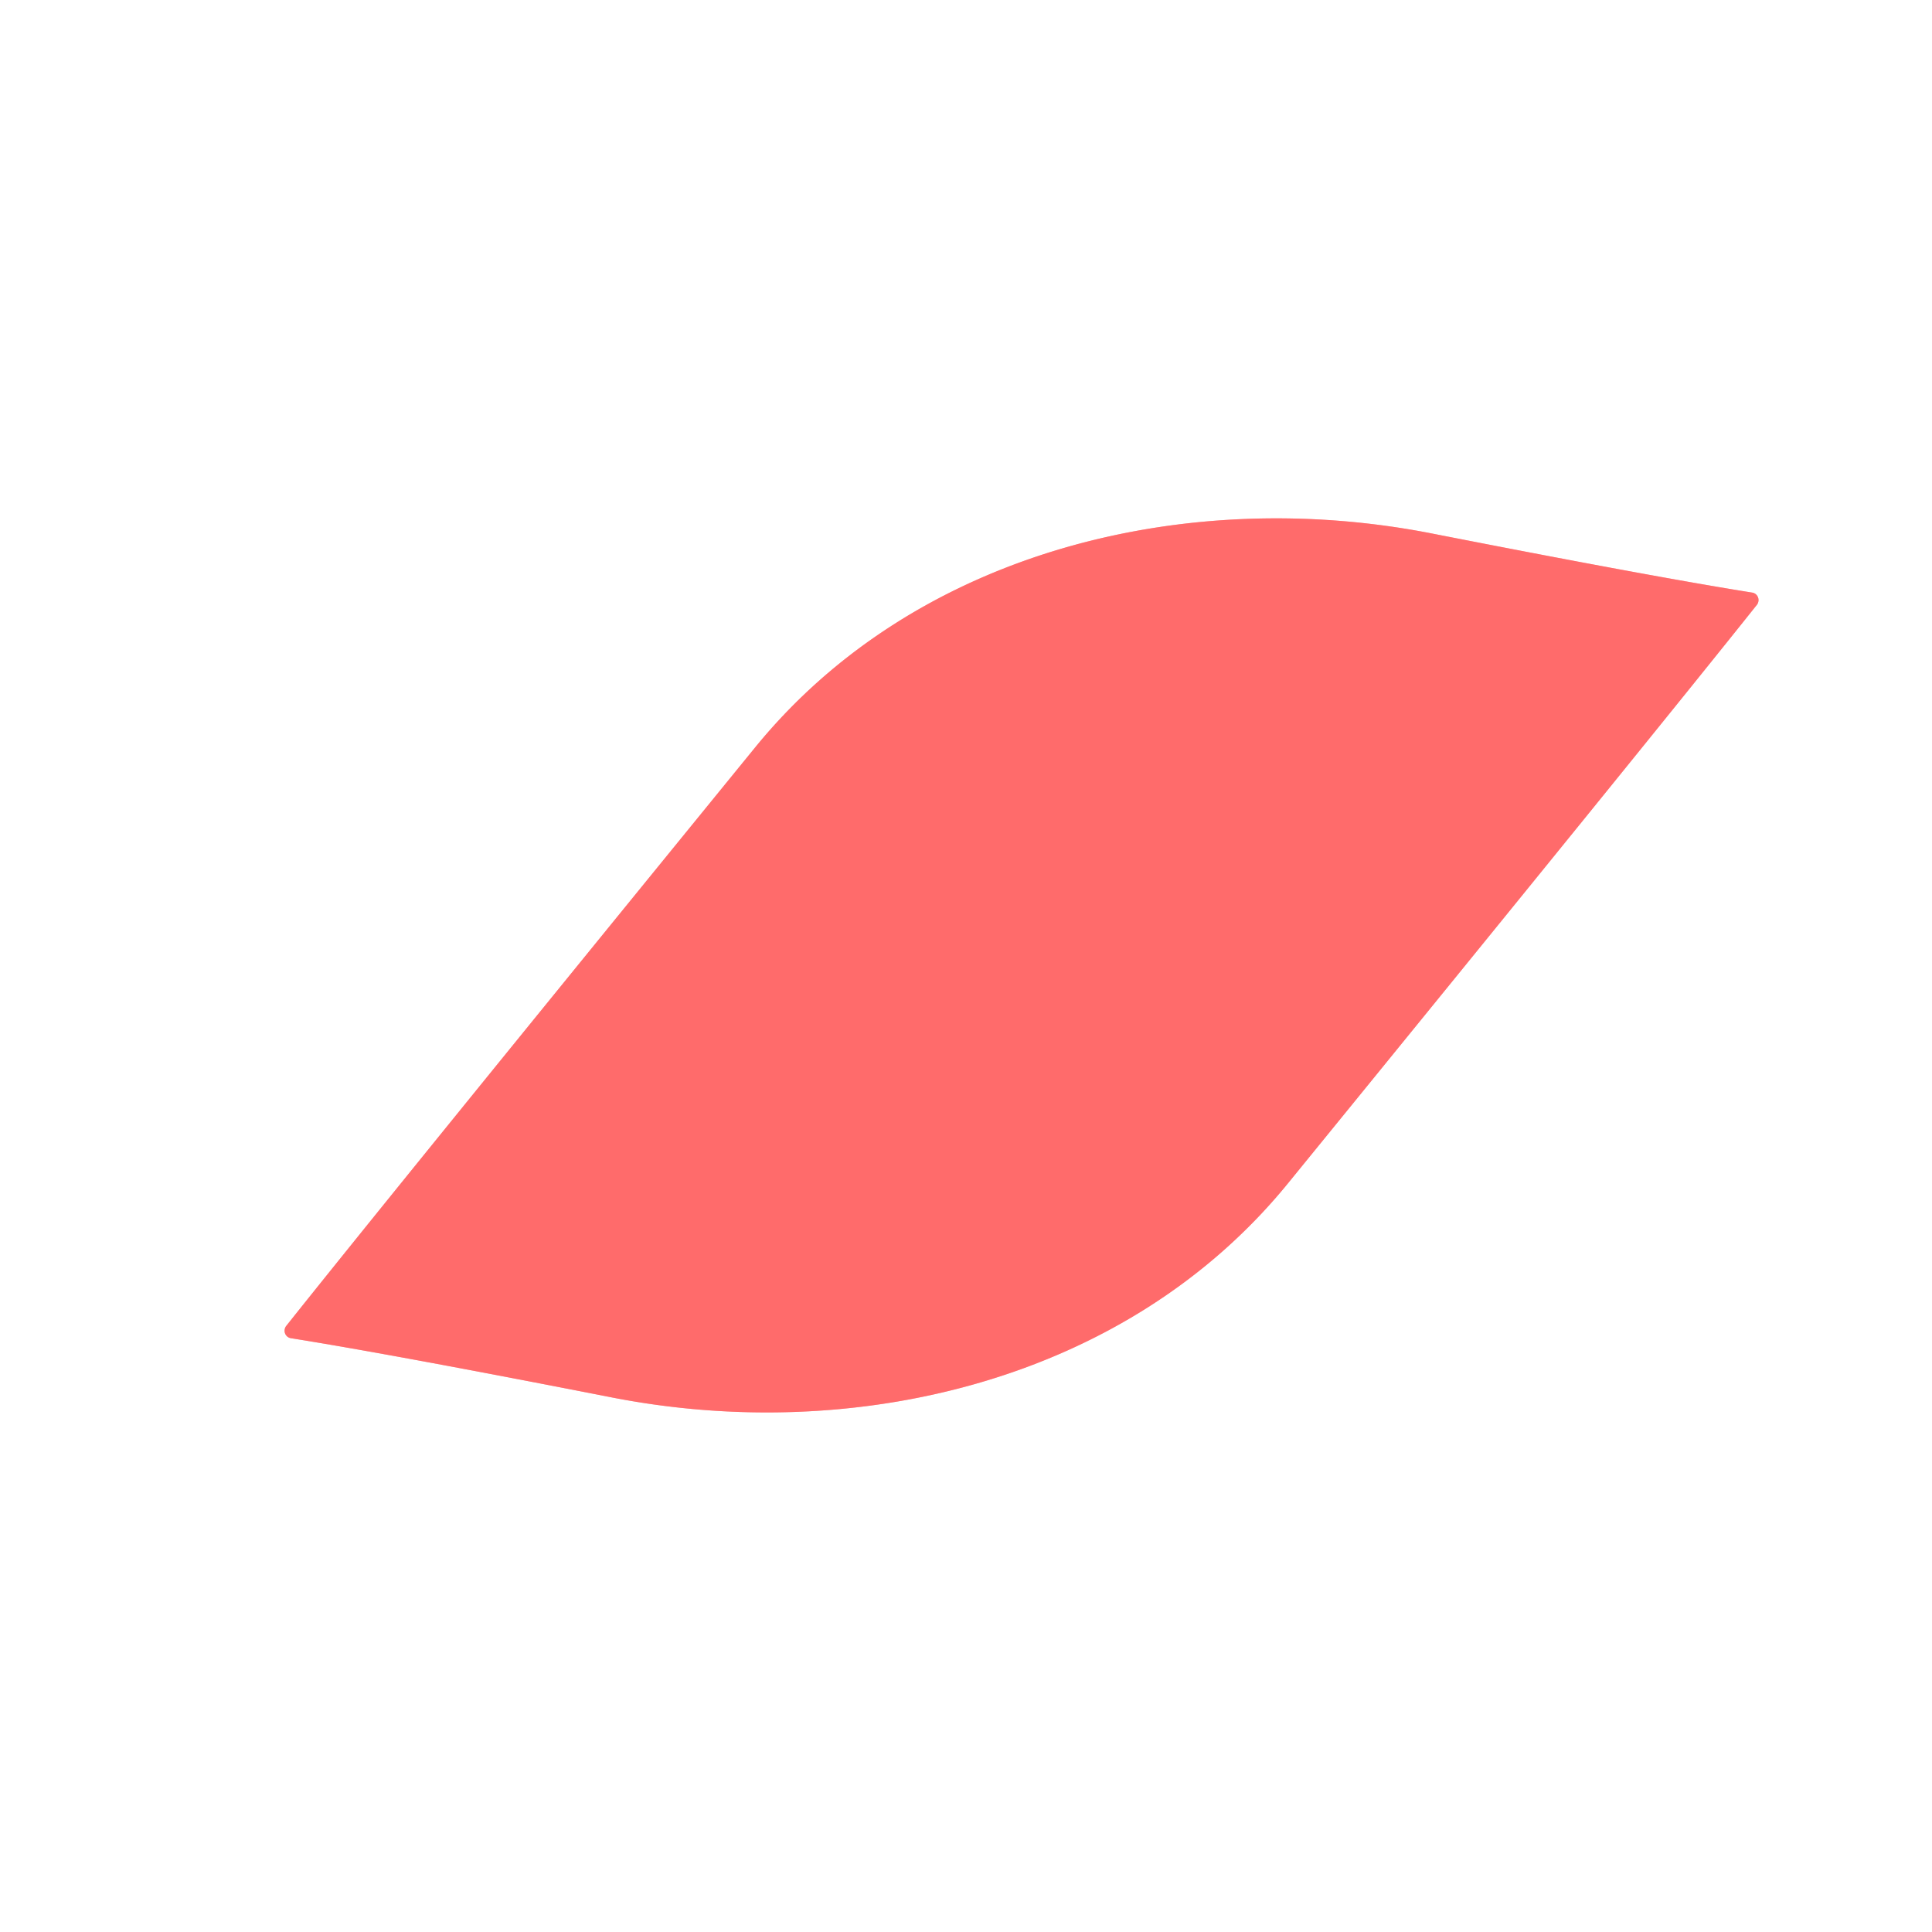 <?xml version="1.0" encoding="UTF-8" standalone="no"?>
<!DOCTYPE svg PUBLIC "-//W3C//DTD SVG 1.1//EN" "http://www.w3.org/Graphics/SVG/1.1/DTD/svg11.dtd">
<svg xmlns="http://www.w3.org/2000/svg" version="1.1" viewBox="0.00 0.00 128.00 128.00">
<rect x="0.00" y="0.00" width="128.00" height="128.00" fill="#333333" stroke="none"/>
<path stroke="#ffb5b5" stroke-width="2.00" fill="none" stroke-linecap="butt" vector-effect="non-scaling-stroke" d="
  M 50.03 49.52
  Q 25.73 79.34 18.96 87.85
  A 0.51 0.50 -66.5 0 0 19.28 88.66
  Q 25.93 89.72 40.52 92.58
  C 56.60 95.73 74.63 91.53 85.33 78.40
  Q 109.62 48.58 116.40 40.07
  A 0.51 0.50 -66.5 0 0 116.08 39.26
  Q 109.43 38.20 94.84 35.34
  C 78.76 32.19 60.73 36.39 50.03 49.52"
/>
<path fill="#ffffff" d="
  M 128.00 0.00
  L 128.00 128.00
  L 0.00 128.00
  L 0.00 0.00
  L 128.00 0.00
  Z
  M 50.03 49.52
  Q 25.73 79.34 18.96 87.85
  A 0.51 0.50 -66.5 0 0 19.28 88.66
  Q 25.93 89.72 40.52 92.58
  C 56.60 95.73 74.63 91.53 85.33 78.40
  Q 109.62 48.58 116.40 40.07
  A 0.51 0.50 -66.5 0 0 116.08 39.26
  Q 109.43 38.20 94.84 35.34
  C 78.76 32.19 60.73 36.39 50.03 49.52
  Z"
/>
<path fill="#ff6b6b" d="
  M 50.03 49.52
  C 60.73 36.39 78.76 32.19 94.84 35.34
  Q 109.43 38.20 116.08 39.26
  A 0.51 0.50 -66.5 0 1 116.40 40.07
  Q 109.62 48.58 85.33 78.40
  C 74.63 91.53 56.60 95.73 40.52 92.58
  Q 25.93 89.72 19.28 88.66
  A 0.51 0.50 -66.5 0 1 18.96 87.85
  Q 25.73 79.34 50.03 49.52
  Z"
/>
</svg>
